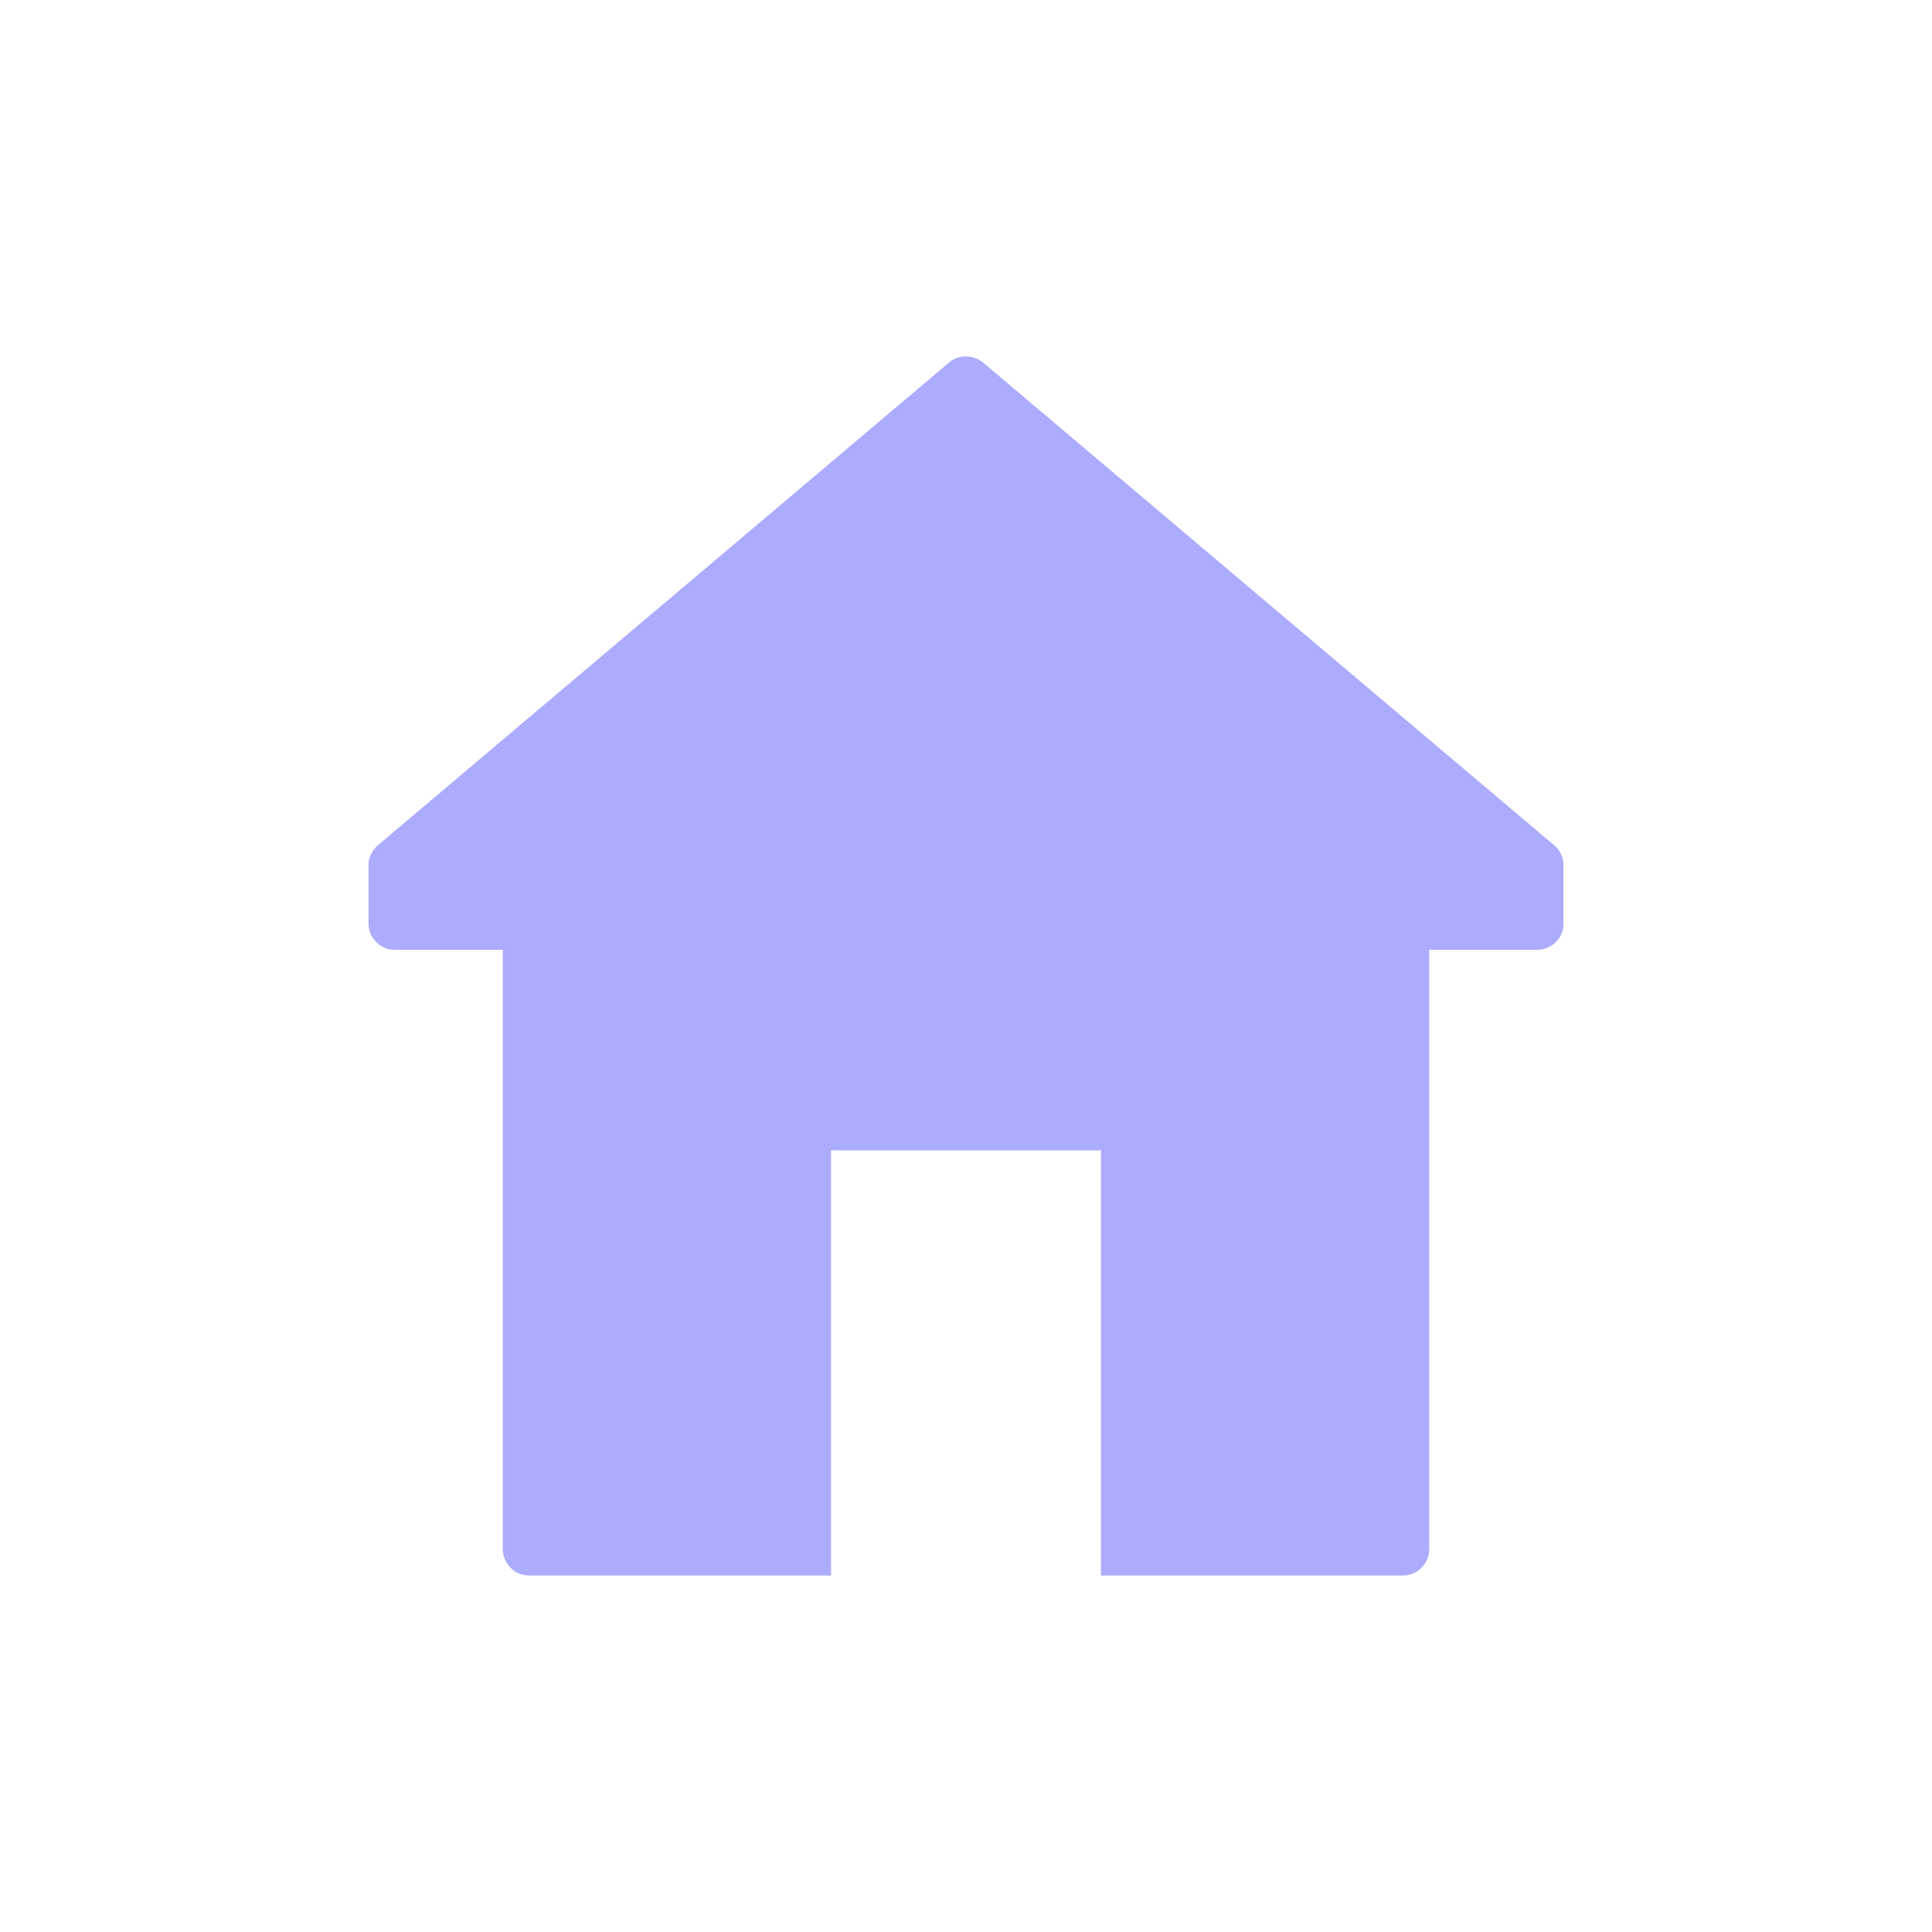 <?xml version="1.0" encoding="utf-8"?>
<!-- Generator: Adobe Illustrator 28.0.0, SVG Export Plug-In . SVG Version: 6.00 Build 0)  -->
<svg version="1.1" id="Layer_1" xmlns="http://www.w3.org/2000/svg" xmlns:xlink="http://www.w3.org/1999/xlink" x="0px" y="0px"
	 viewBox="0 0 20 20" style="enable-background:new 0 0 20 20;" xml:space="preserve">
<style type="text/css">
	.st0{fill:#ACACFE;}
</style>
<path class="st0" d="M16.185,8.959v0.599c0,0.003-0,0.005-0,0.007
	c0,0.003-0,0.006-0,0.01c-0.001,0.012-0.002,0.023-0.004,0.035
	c-0,0-0,0.001-0,0.002c-0.003,0.013-0.006,0.025-0.011,0.037
	c-0,0.001-0,0.002-0.001,0.003c-0,0.001-0.001,0.002-0.001,0.003
	c-0.005,0.012-0.01,0.024-0.016,0.035c-0,0.001-0.001,0.002-0.001,0.003
	c-0.006,0.01-0.012,0.02-0.019,0.029c-0.002,0.002-0.003,0.004-0.005,0.006
	c-0.007,0.009-0.015,0.018-0.024,0.027c-0.002,0.002-0.004,0.003-0.005,0.005
	c-0.008,0.007-0.016,0.014-0.025,0.021c-0.001,0.001-0.003,0.002-0.005,0.003
	C16.057,9.791,16.046,9.797,16.035,9.803c-0.002,0.001-0.004,0.002-0.006,0.003
	c-0.011,0.005-0.022,0.01-0.034,0.014c0,0-0,0-0.001,0
	c-0.012,0.004-0.024,0.006-0.037,0.009l-0.008,0.001
	c-0.012,0.002-0.025,0.003-0.038,0.003h-1.116v6.203
	c0,0.152-0.123,0.274-0.274,0.274h-3.124v-4.402H8.603v4.402H5.479
	c-0.151,0-0.274-0.123-0.274-0.274V9.833H4.089c-0.013,0-0.026-0.001-0.038-0.003
	L4.042,9.829c-0.012-0.002-0.025-0.005-0.037-0.009c-0,0-0,0-0.001-0
	C3.993,9.816,3.982,9.811,3.971,9.806C3.969,9.805,3.966,9.804,3.965,9.803
	C3.954,9.797,3.943,9.791,3.933,9.784c-0.001-0.001-0.003-0.002-0.005-0.003
	C3.92,9.775,3.912,9.768,3.903,9.76C3.901,9.759,3.9,9.757,3.898,9.755
	c-0.008-0.008-0.016-0.017-0.024-0.027C3.872,9.727,3.871,9.725,3.869,9.722
	C3.862,9.713,3.856,9.704,3.85,9.694C3.85,9.693,3.849,9.692,3.848,9.691
	c-0.006-0.011-0.011-0.023-0.016-0.035C3.832,9.655,3.831,9.654,3.831,9.652
	c-0-0.001-0-0.002-0.001-0.003C3.826,9.637,3.822,9.625,3.82,9.612V9.61
	C3.817,9.598,3.816,9.587,3.815,9.575C3.815,9.572,3.815,9.569,3.815,9.566
	v-0.606c0-0.01,0-0.02,0.001-0.029c0-0.001,0-0.002,0-0.002
	c0.001-0.012,0.004-0.023,0.006-0.035C3.823,8.891,3.824,8.889,3.825,8.886
	c0.003-0.012,0.007-0.024,0.012-0.036C3.837,8.85,3.837,8.849,3.838,8.849
	c0.005-0.011,0.011-0.021,0.016-0.031c0.001-0.002,0.002-0.005,0.004-0.006
	c0.007-0.011,0.014-0.02,0.022-0.029C3.881,8.78,3.883,8.778,3.885,8.776
	c0.008-0.009,0.016-0.016,0.025-0.024c0.001-0.001,0.001-0.002,0.002-0.002
	l5.911-4.996c0.102-0.086,0.252-0.086,0.355,0l5.911,4.996
	c0.001,0,0.001,0.001,0.002,0.002c0.009,0.008,0.017,0.016,0.025,0.024
	c0.002,0.002,0.003,0.004,0.005,0.005c0.008,0.009,0.015,0.019,0.021,0.029
	c0.001,0.002,0.003,0.004,0.004,0.006c0.006,0.01,0.012,0.02,0.016,0.031
	c0,0,0.001,0.001,0.001,0.002c0.005,0.011,0.009,0.023,0.012,0.036
	c0.001,0.002,0.001,0.005,0.002,0.007c0.003,0.011,0.005,0.023,0.006,0.035
	c0,0,0,0.001,0,0.002C16.185,8.94,16.185,8.95,16.185,8.959z"/>
</svg>
